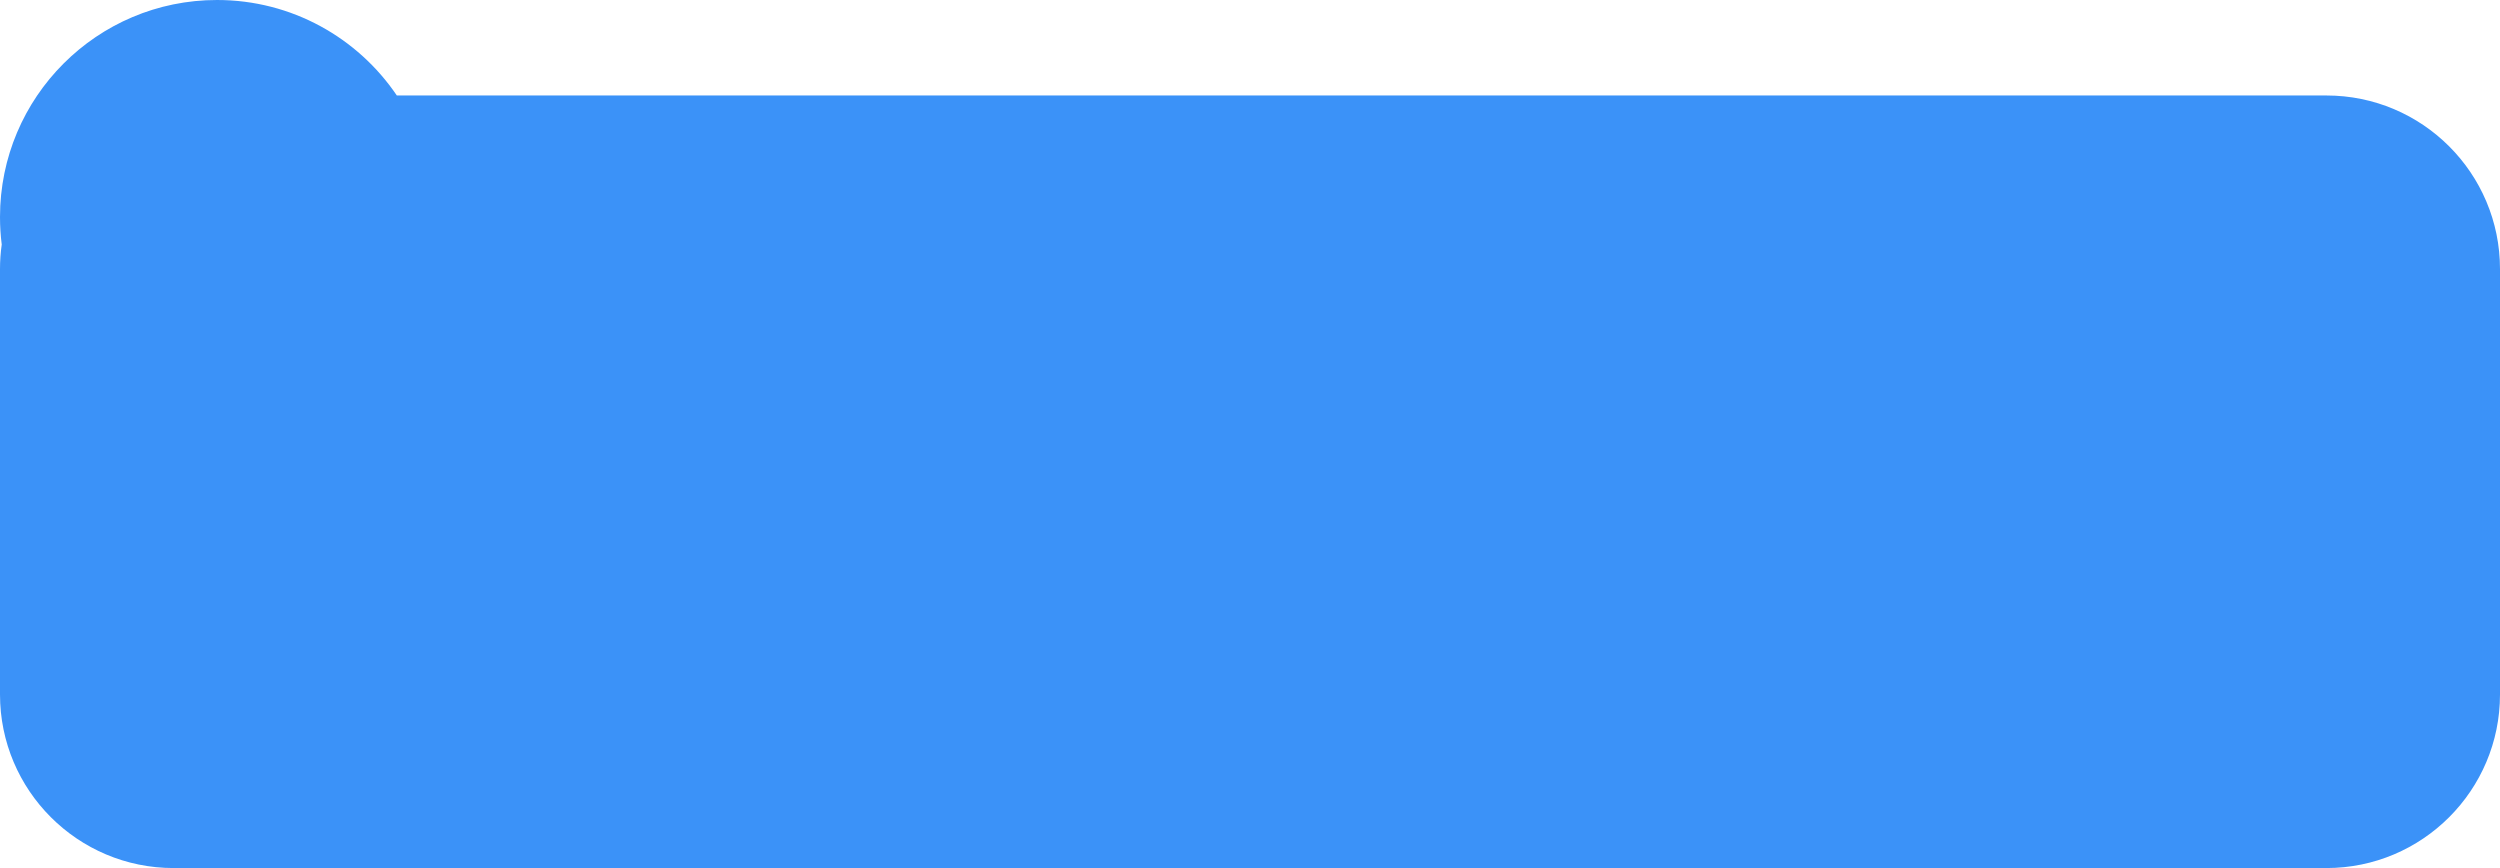 <?xml version="1.0" encoding="UTF-8"?> <svg xmlns="http://www.w3.org/2000/svg" width="288" height="100" viewBox="0 0 288 100" fill="none"> <path fill-rule="evenodd" clip-rule="evenodd" d="M0.199 28.169C0.068 27.131 0 26.073 0 25C0 11.193 11.193 0 25 0C33.62 0 41.221 4.362 45.715 11H268C279.046 11 288 19.954 288 31V80C288 91.046 279.046 100 268 100H20C8.954 100 0 91.046 0 80V31C0 30.039 0.068 29.093 0.199 28.169Z" fill="#3B92F8"></path> </svg> 